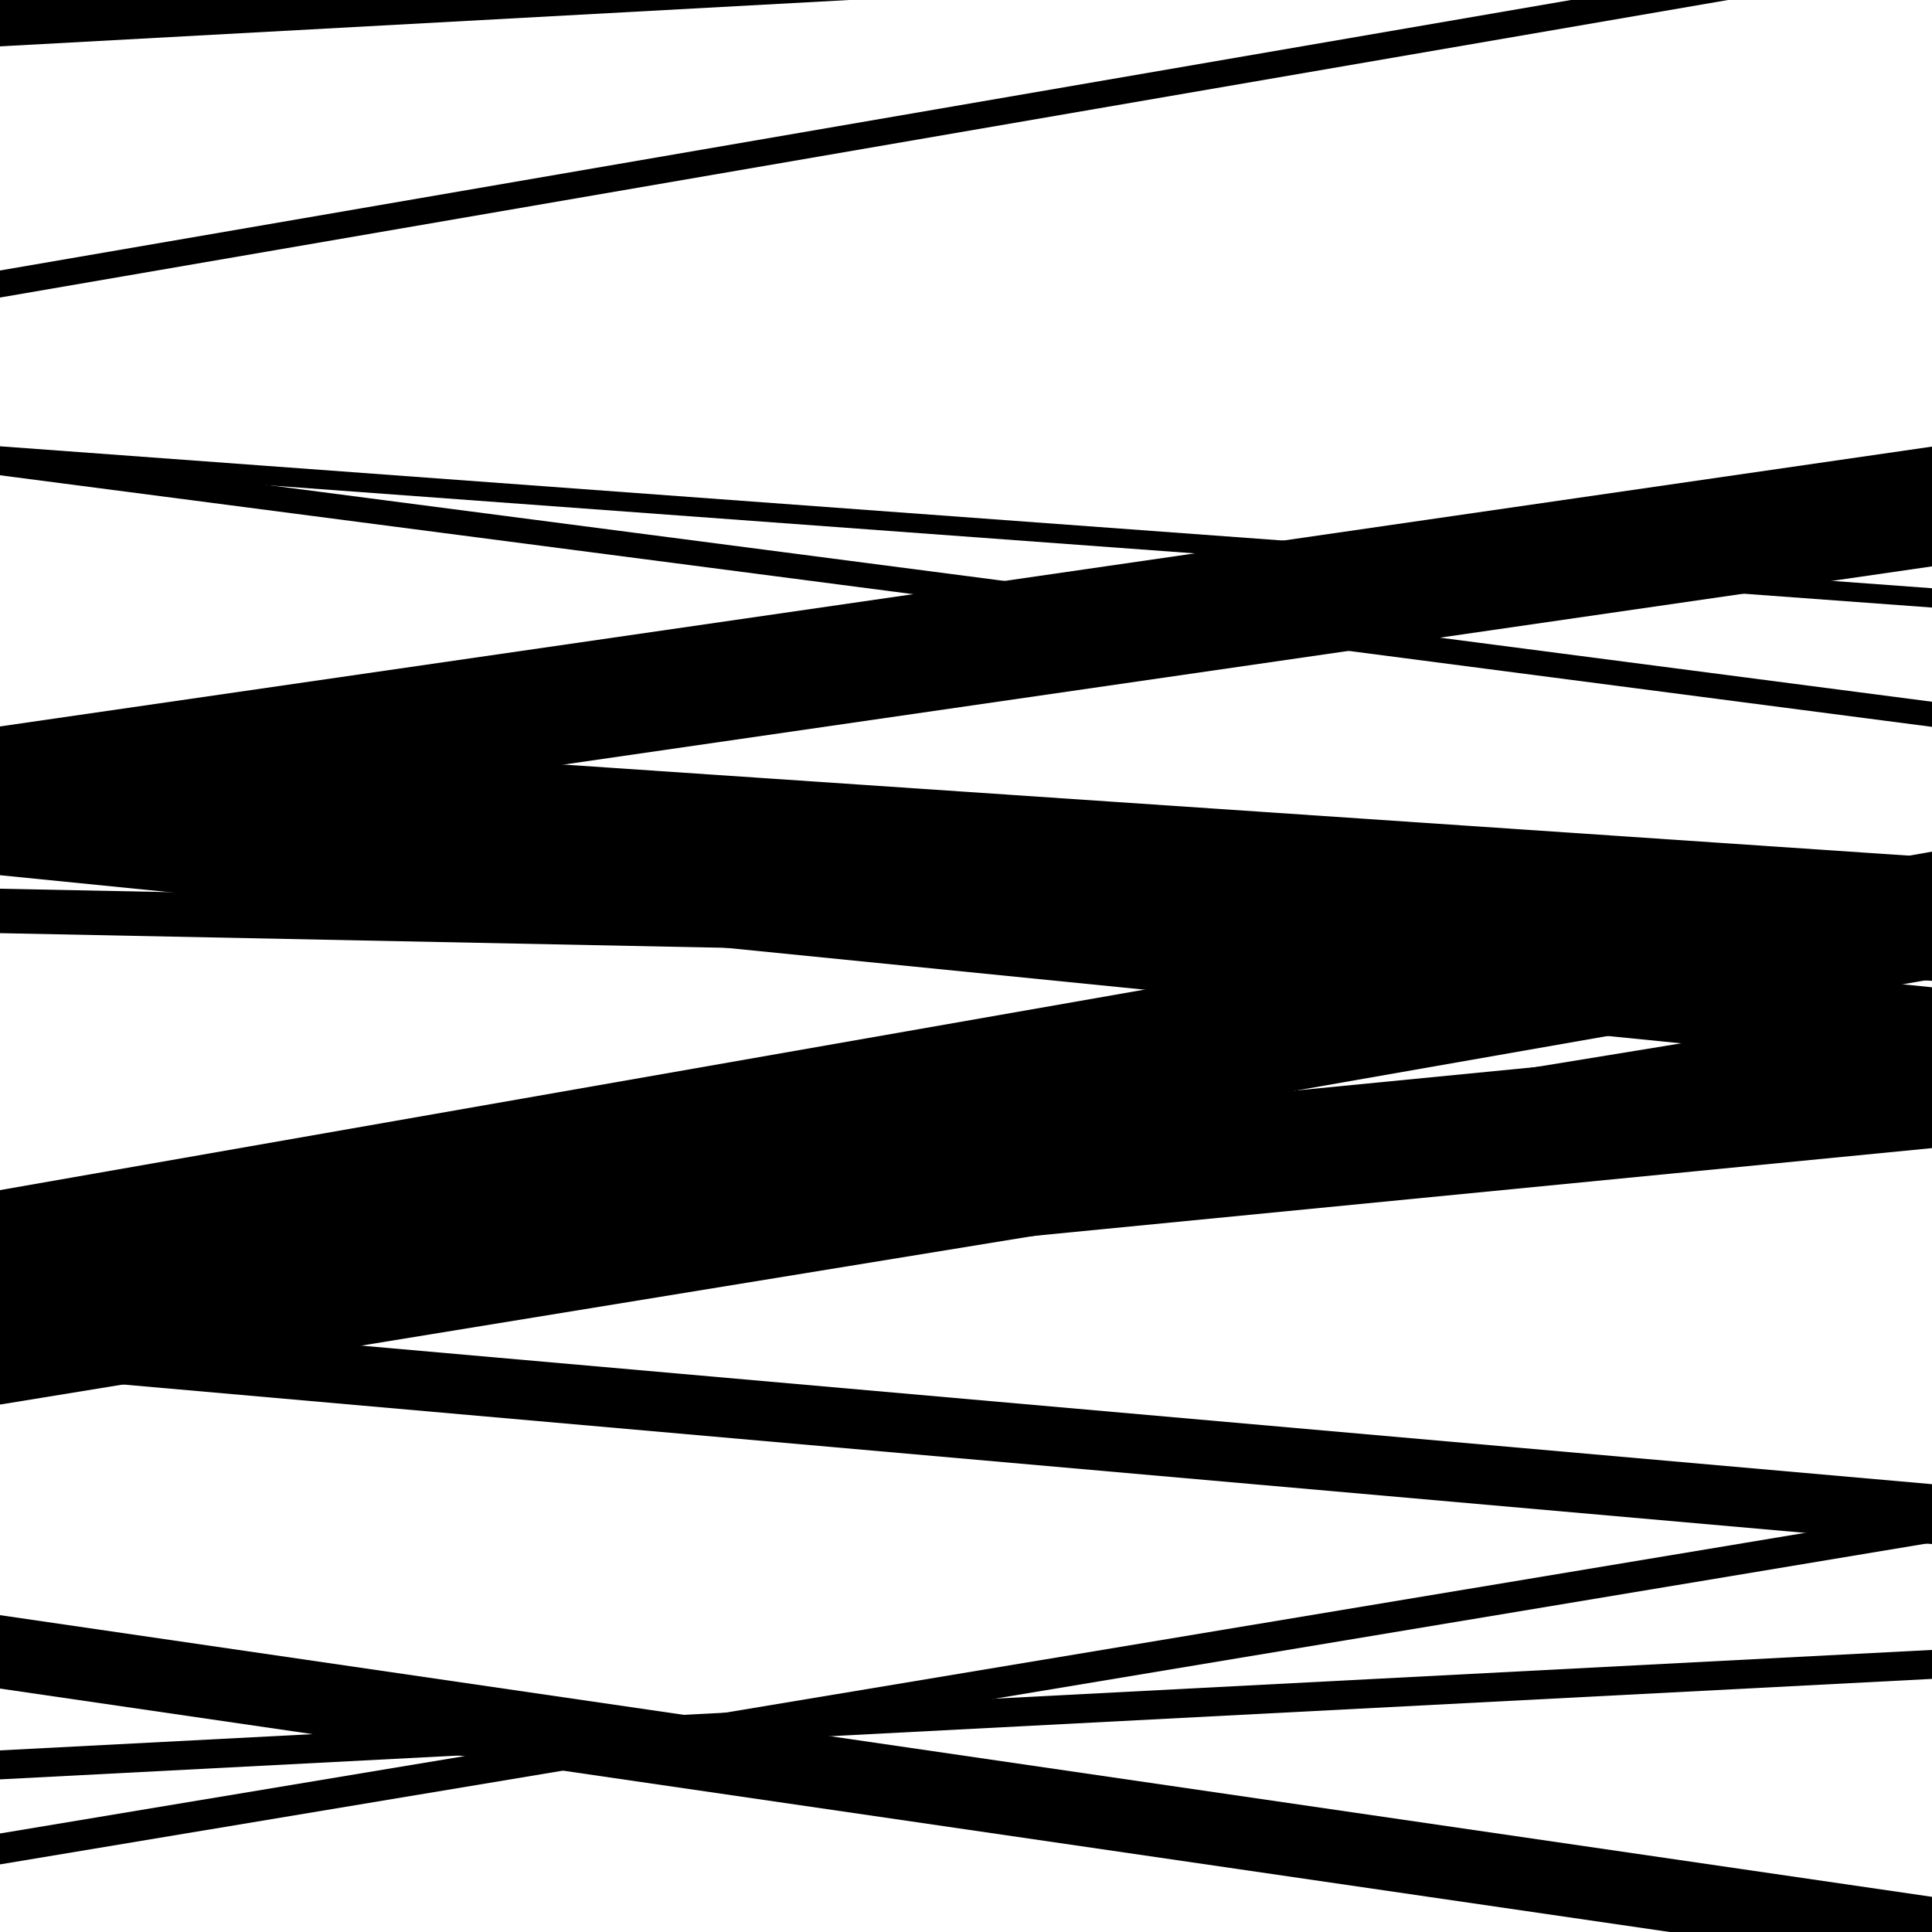 <svg viewBox="0 0 1000 1000" height="1000" width="1000" xmlns="http://www.w3.org/2000/svg">
<rect x="0" y="0" width="1000" height="1000" fill="#ffffff"></rect>
<path opacity="0.8" d="M 0 438 L 1000 293.158 L 1000 231.158 L 0 376 Z" fill="hsl(229, 15%, 50%)"></path>
<path opacity="0.8" d="M 0 682 L 1000 506.814 L 1000 440.814 L 0 616 Z" fill="hsl(234, 25%, 70%)"></path>
<path opacity="0.8" d="M 0 921 L 1000 868.993 L 1000 853.993 L 0 906 Z" fill="hsl(239, 30%, 90%)"></path>
<path opacity="0.8" d="M 0 241 L 1000 314.467 L 1000 304.467 L 0 231 Z" fill="hsl(224, 10%, 30%)"></path>
<path opacity="0.8" d="M 0 483 L 1000 503.225 L 1000 480.225 L 0 460 Z" fill="hsl(229, 15%, 50%)"></path>
<path opacity="0.8" d="M 0 692 L 1000 594.259 L 1000 532.259 L 0 630 Z" fill="hsl(234, 25%, 70%)"></path>
<path opacity="0.8" d="M 0 965 L 1000 798.457 L 1000 782.457 L 0 949 Z" fill="hsl(239, 30%, 90%)"></path>
<path opacity="0.8" d="M 0 246 L 1000 376.22 L 1000 363.22 L 0 233 Z" fill="hsl(224, 10%, 30%)"></path>
<path opacity="0.8" d="M 0 440 L 1000 507.69 L 1000 443.69 L 0 376 Z" fill="hsl(229, 15%, 50%)"></path>
<path opacity="0.8" d="M 0 711 L 1000 799.203 L 1000 768.203 L 0 680 Z" fill="hsl(234, 25%, 70%)"></path>
<path opacity="0.8" d="M 0 874 L 1000 1019.797 L 1000 981.797 L 0 836 Z" fill="hsl(239, 30%, 90%)"></path>
<path opacity="0.8" d="M 0 154 L 1000 -18.179 L 1000 -32.179 L 0 140 Z" fill="hsl(224, 10%, 30%)"></path>
<path opacity="0.8" d="M 0 453 L 1000 553.011 L 1000 511.011 L 0 411 Z" fill="hsl(229, 15%, 50%)"></path>
<path opacity="0.8" d="M 0 727 L 1000 563.84 L 1000 518.84 L 0 682 Z" fill="hsl(234, 25%, 70%)"></path>
<path opacity="0.8" d="M 0 24 L 1000 -30.607 L 1000 -62.607 L 0 -8 Z" fill="hsl(239, 30%, 90%)"></path>
</svg>